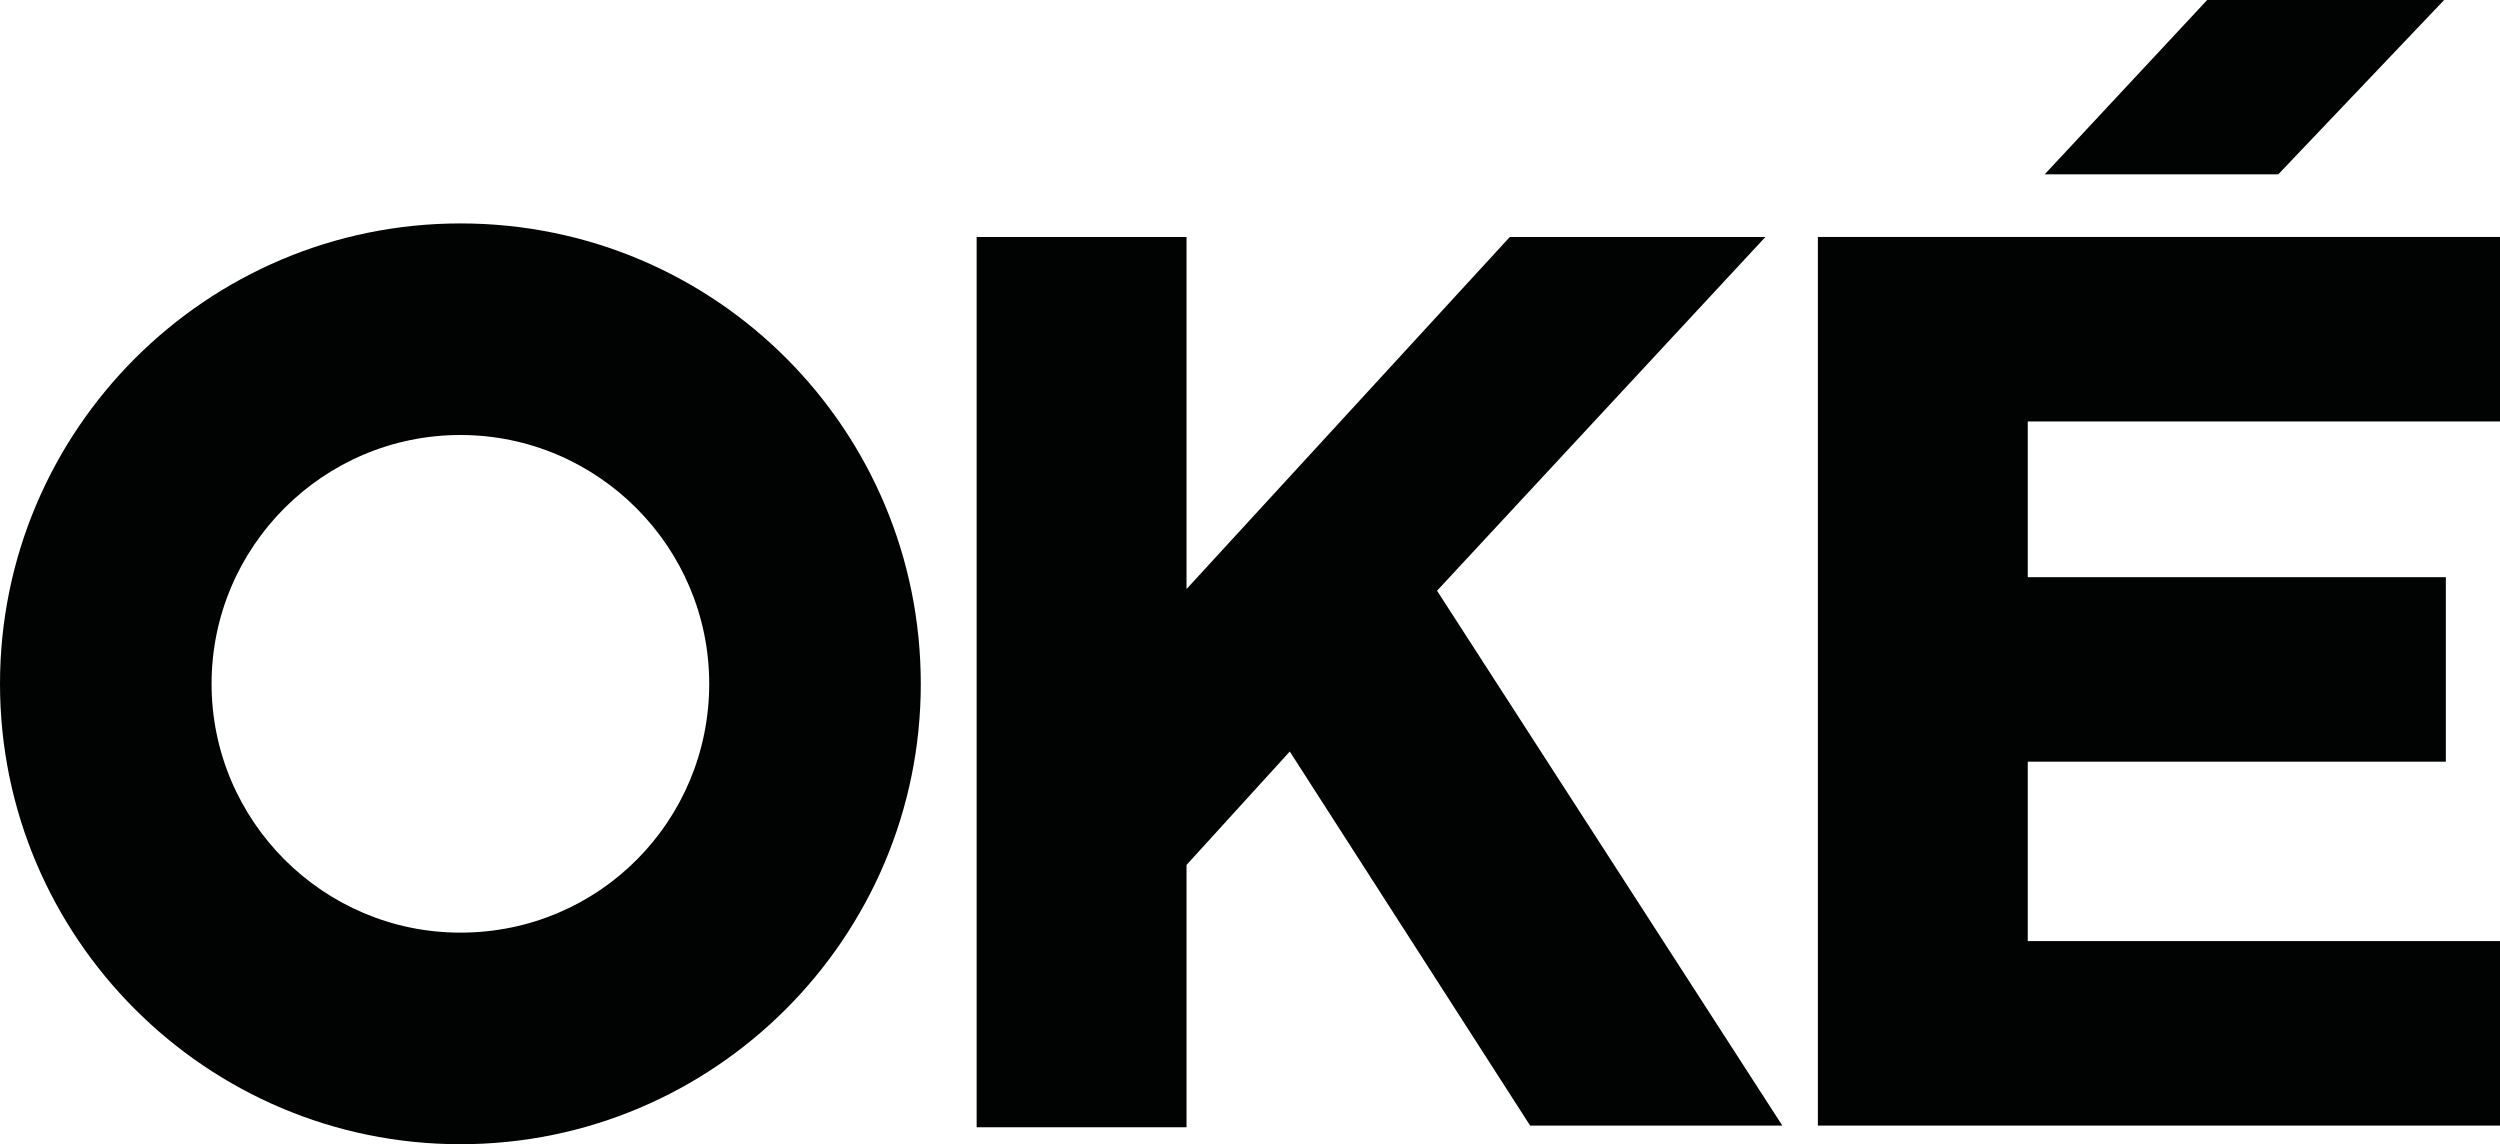 <?xml version="1.0" encoding="utf-8"?>
<!-- Generator: Adobe Illustrator 22.0.1, SVG Export Plug-In . SVG Version: 6.00 Build 0)  -->
<!DOCTYPE svg PUBLIC "-//W3C//DTD SVG 1.1//EN" "http://www.w3.org/Graphics/SVG/1.1/DTD/svg11.dtd">
<svg version="1.1" id="Lager_1" xmlns="http://www.w3.org/2000/svg" xmlns:xlink="http://www.w3.org/1999/xlink" x="0px" y="0px"
	 viewBox="0 0 147.7 67.6" style="enable-background:new 0 0 147.7 67.6;" xml:space="preserve">
<style type="text/css">
	.st0{display:none;}
	.st1{display:inline;fill:#010202;}
	.st2{display:inline;}
	.st3{fill:none;stroke:#706F6F;stroke-width:0.4;stroke-miterlimit:10;}
	.st4{fill:none;stroke:#706F6F;stroke-width:0.4;stroke-miterlimit:10;stroke-dasharray:0.998,0.998;}
	.st5{fill:none;stroke:#706F6F;stroke-width:0.4;stroke-miterlimit:10;stroke-dasharray:1.001,1.001;}
	.st6{fill:none;stroke:#706F6F;stroke-width:0.4;stroke-miterlimit:10;stroke-dasharray:1,1;}
	.st7{fill:#010202;}
</style>
<g id="Lager_3" class="st0">
	<rect id="XMLID_1_" x="-40.3" y="-82.6" class="st1" width="231" height="231"/>
</g>
<g id="Lager_1_1_" class="st0">
	<g id="XMLID_139_" class="st2">
		<g id="XMLID_119_">
			<line id="XMLID_122_" class="st3" x1="107.4" y1="-89.5" x2="107.4" y2="-89"/>
			<line id="XMLID_121_" class="st4" x1="107.4" y1="-88" x2="107.4" y2="146.9"/>
			<line id="XMLID_120_" class="st3" x1="107.4" y1="147.4" x2="107.4" y2="147.9"/>
		</g>
	</g>
	<g id="XMLID_141_" class="st2">
		<g id="XMLID_114_">
			<line id="XMLID_117_" class="st3" x1="-113.4" y1="14" x2="-112.9" y2="14"/>
			<line id="XMLID_116_" class="st5" x1="-111.9" y1="14" x2="282" y2="14"/>
			<line id="XMLID_115_" class="st3" x1="282.5" y1="14" x2="283" y2="14"/>
		</g>
	</g>
	<g id="XMLID_143_" class="st2">
		<g id="XMLID_109_">
			<line id="XMLID_112_" class="st3" x1="-113.4" y1="66.8" x2="-112.9" y2="66.8"/>
			<line id="XMLID_111_" class="st5" x1="-111.9" y1="66.8" x2="282" y2="66.8"/>
			<line id="XMLID_110_" class="st3" x1="282.5" y1="66.8" x2="283" y2="66.8"/>
		</g>
	</g>
	<g id="XMLID_144_" class="st2">
		<g id="XMLID_104_">
			<line id="XMLID_107_" class="st3" x1="57.6" y1="-89.5" x2="57.6" y2="-89"/>
			<line id="XMLID_106_" class="st4" x1="57.6" y1="-88" x2="57.6" y2="146.9"/>
			<line id="XMLID_105_" class="st3" x1="57.6" y1="147.4" x2="57.6" y2="147.9"/>
		</g>
	</g>
	<g id="XMLID_145_" class="st2">
		<g id="XMLID_99_">
			<line id="XMLID_102_" class="st3" x1="54.5" y1="-89.5" x2="54.5" y2="-89"/>
			<line id="XMLID_101_" class="st4" x1="54.5" y1="-88" x2="54.5" y2="146.9"/>
			<line id="XMLID_100_" class="st3" x1="54.5" y1="147.4" x2="54.5" y2="147.9"/>
		</g>
	</g>
	<g id="XMLID_146_" class="st2">
		<g id="XMLID_94_">
			<line id="XMLID_97_" class="st3" x1="104.2" y1="-89.5" x2="104.2" y2="-89"/>
			<line id="XMLID_96_" class="st4" x1="104.2" y1="-88" x2="104.2" y2="146.9"/>
			<line id="XMLID_95_" class="st3" x1="104.2" y1="147.4" x2="104.2" y2="147.9"/>
		</g>
	</g>
	<g id="XMLID_156_" class="st2">
		<g id="XMLID_89_">
			<line id="XMLID_92_" class="st3" x1="-113.4" y1="24.9" x2="-112.9" y2="24.9"/>
			<line id="XMLID_91_" class="st5" x1="-111.9" y1="24.9" x2="282" y2="24.9"/>
			<line id="XMLID_90_" class="st3" x1="282.5" y1="24.9" x2="283" y2="24.9"/>
		</g>
	</g>
	<g id="XMLID_157_" class="st2">
		<g id="XMLID_84_">
			<line id="XMLID_87_" class="st3" x1="-113.4" y1="34.2" x2="-112.9" y2="34.2"/>
			<line id="XMLID_86_" class="st5" x1="-111.9" y1="34.2" x2="282" y2="34.2"/>
			<line id="XMLID_85_" class="st3" x1="282.5" y1="34.2" x2="283" y2="34.2"/>
		</g>
	</g>
	<g id="XMLID_3_" class="st2">
		<g id="XMLID_79_">
			<line id="XMLID_82_" class="st3" x1="-113.4" y1="45.1" x2="-112.9" y2="45.1"/>
			<line id="XMLID_81_" class="st5" x1="-111.9" y1="45.1" x2="282" y2="45.1"/>
			<line id="XMLID_80_" class="st3" x1="282.5" y1="45.1" x2="283" y2="45.1"/>
		</g>
	</g>
	<g id="XMLID_14_" class="st2">
		<g id="XMLID_74_">
			<line id="XMLID_77_" class="st3" x1="-113.4" y1="55.5" x2="-112.9" y2="55.5"/>
			<line id="XMLID_76_" class="st5" x1="-111.9" y1="55.5" x2="282" y2="55.5"/>
			<line id="XMLID_75_" class="st3" x1="282.5" y1="55.5" x2="283" y2="55.5"/>
		</g>
	</g>
	<g id="XMLID_30_" class="st2">
		<g id="XMLID_69_">
			<line id="XMLID_72_" class="st3" x1="-113.4" y1="0.1" x2="-112.9" y2="0.1"/>
			<line id="XMLID_71_" class="st5" x1="-111.9" y1="0.1" x2="282" y2="0.1"/>
			<line id="XMLID_70_" class="st3" x1="282.5" y1="0.1" x2="283" y2="0.1"/>
		</g>
	</g>
	<g id="XMLID_19_" class="st2">
		<g id="XMLID_59_">
			<line id="XMLID_62_" class="st3" x1="-113.4" y1="10.3" x2="-112.9" y2="10.3"/>
			<line id="XMLID_61_" class="st5" x1="-111.9" y1="10.3" x2="282" y2="10.3"/>
			<line id="XMLID_60_" class="st3" x1="282.5" y1="10.3" x2="283" y2="10.3"/>
		</g>
	</g>
	<g id="XMLID_21_" class="st2">
		<g id="XMLID_54_">
			<line id="XMLID_57_" class="st3" x1="213.6" y1="-105.2" x2="213.3" y2="-104.8"/>
			<line id="XMLID_56_" class="st6" x1="212.6" y1="-104.1" x2="-42.7" y2="173.7"/>
			<line id="XMLID_55_" class="st3" x1="-43" y1="174" x2="-43.4" y2="174.4"/>
		</g>
	</g>
	<g id="XMLID_9_" class="st2">
		<g id="XMLID_11_">
			<line id="XMLID_16_" class="st3" x1="198.8" y1="-105" x2="198.4" y2="-104.7"/>
			<line id="XMLID_13_" class="st6" x1="197.8" y1="-103.9" x2="-57.6" y2="173.9"/>
			<line id="XMLID_12_" class="st3" x1="-57.9" y1="174.2" x2="-58.2" y2="174.6"/>
		</g>
	</g>
	<g id="XMLID_23_" class="st2">
		<g id="XMLID_49_">
			<line id="XMLID_52_" class="st3" x1="235.6" y1="-99.4" x2="235.3" y2="-99.1"/>
			<line id="XMLID_51_" class="st6" x1="234.6" y1="-98.3" x2="-20.7" y2="179.4"/>
			<line id="XMLID_50_" class="st3" x1="-21" y1="179.8" x2="-21.4" y2="180.2"/>
		</g>
	</g>
	<g id="XMLID_24_" class="st2">
		<g id="XMLID_44_">
			<line id="XMLID_47_" class="st3" x1="224" y1="-102.1" x2="223.6" y2="-101.7"/>
			<line id="XMLID_46_" class="st6" x1="223" y1="-101" x2="-32.4" y2="176.8"/>
			<line id="XMLID_45_" class="st3" x1="-32.7" y1="177.2" x2="-33" y2="177.5"/>
		</g>
	</g>
	<g id="XMLID_25_" class="st2">
		<g id="XMLID_39_">
			<line id="XMLID_42_" class="st3" x1="0.1" y1="-89.5" x2="0.1" y2="-89"/>
			<line id="XMLID_41_" class="st4" x1="0.1" y1="-88" x2="0.1" y2="146.9"/>
			<line id="XMLID_40_" class="st3" x1="0.1" y1="147.4" x2="0.1" y2="147.9"/>
		</g>
	</g>
	<g id="XMLID_27_" class="st2">
		<g id="XMLID_34_">
			<line id="XMLID_37_" class="st3" x1="147.7" y1="-89.5" x2="147.7" y2="-89"/>
			<line id="XMLID_36_" class="st4" x1="147.7" y1="-88" x2="147.7" y2="146.9"/>
			<line id="XMLID_35_" class="st3" x1="147.7" y1="147.4" x2="147.7" y2="147.9"/>
		</g>
	</g>
	<g id="XMLID_5_" class="st2">
		<g id="XMLID_28_">
			<line id="XMLID_32_" class="st3" x1="144.5" y1="-89.5" x2="144.5" y2="-89"/>
			<line id="XMLID_31_" class="st4" x1="144.5" y1="-88" x2="144.5" y2="146.9"/>
			<line id="XMLID_29_" class="st3" x1="144.5" y1="147.4" x2="144.5" y2="147.9"/>
		</g>
	</g>
</g>
<g id="Lager_2_1_">
	<g id="XMLID_191_">
		<path id="XMLID_192_" class="st7" d="M70.1,34.8L89.2,14h15.1L84.9,34.9l20.4,31.6H90.4L76.2,44.4l-6.1,6.7v15.5H57.7V14h12.4
			V34.8z"/>
		<path id="XMLID_194_" class="st7" d="M107.4,14h40.3v10.9h-27.9v9.2h24.7V45h-24.7v10.6h27.9v10.9h-40.3L107.4,14L107.4,14z"/>
	</g>
	<g id="XMLID_136_">
		<path id="XMLID_142_" class="st7" d="M120.8,10.3L130.4,0h14l-9.8,10.3H120.8z"/>
	</g>
	<path id="XMLID_7_" class="st7" d="M27.2,13.2C12.2,13.2,0,25.4,0,40.4s12.2,27.2,27.2,27.2s27.2-12.2,27.2-27.2
		S42.3,13.2,27.2,13.2z M27.2,55.1c-8.1,0-14.7-6.6-14.7-14.7s6.6-14.7,14.7-14.7s14.7,6.6,14.7,14.7S35.4,55.1,27.2,55.1z"/>
</g>
</svg>

